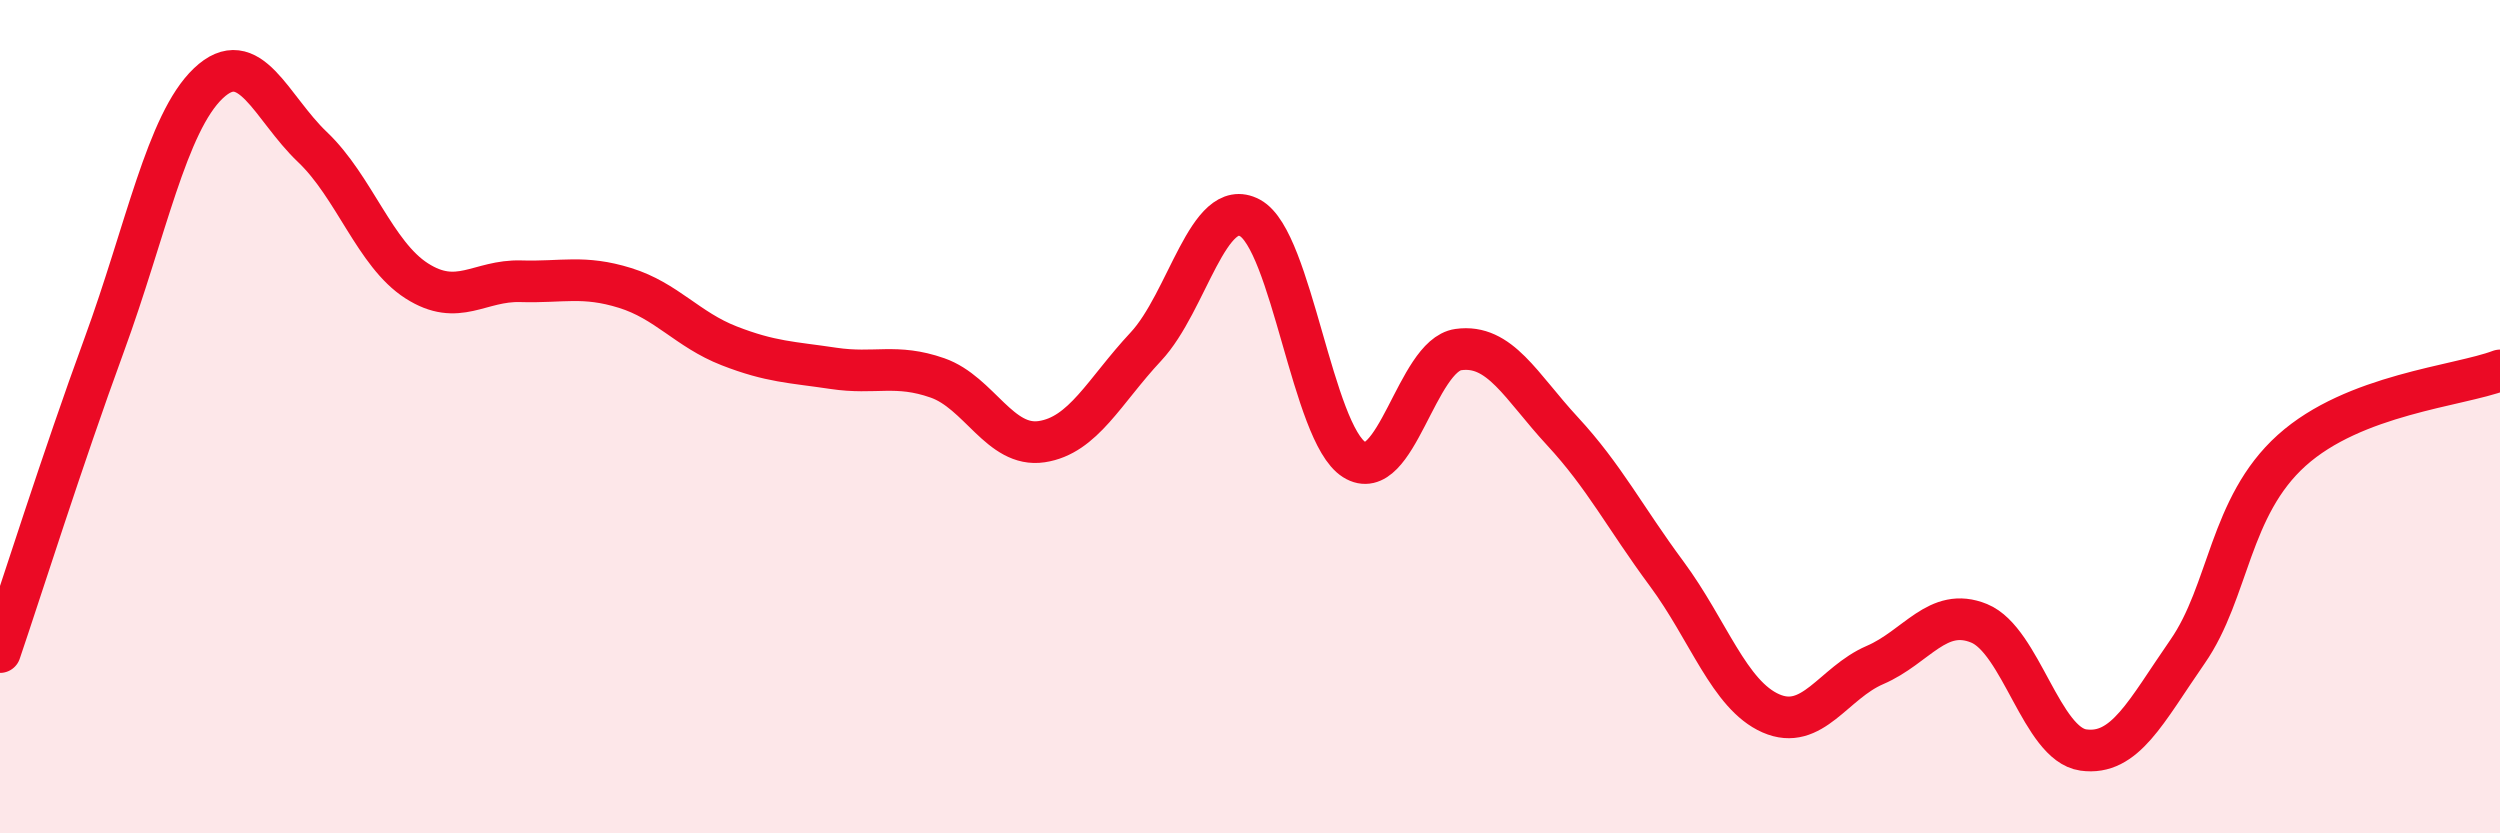 
    <svg width="60" height="20" viewBox="0 0 60 20" xmlns="http://www.w3.org/2000/svg">
      <path
        d="M 0,15.65 C 0.5,14.18 1.5,11.01 2.5,8.28 C 3.5,5.55 4,2.95 5,2 C 6,1.05 6.5,2.58 7.5,3.53 C 8.5,4.48 9,6.1 10,6.74 C 11,7.38 11.5,6.72 12.5,6.75 C 13.5,6.78 14,6.6 15,6.91 C 16,7.22 16.5,7.91 17.5,8.3 C 18.5,8.69 19,8.69 20,8.84 C 21,8.99 21.5,8.72 22.5,9.07 C 23.5,9.42 24,10.75 25,10.6 C 26,10.45 26.5,9.39 27.5,8.32 C 28.5,7.25 29,4.69 30,5.23 C 31,5.77 31.5,10.4 32.5,11.03 C 33.5,11.66 34,8.53 35,8.39 C 36,8.25 36.5,9.27 37.5,10.35 C 38.5,11.43 39,12.42 40,13.77 C 41,15.12 41.5,16.68 42.5,17.12 C 43.5,17.56 44,16.39 45,15.96 C 46,15.53 46.5,14.55 47.5,14.96 C 48.5,15.37 49,17.86 50,18 C 51,18.14 51.5,17.08 52.5,15.64 C 53.5,14.2 53.5,12.16 55,10.81 C 56.5,9.46 59,9.27 60,8.89L60 20L0 20Z"
        fill="#EB0A25"
        opacity="0.1"
        stroke-linecap="round"
        stroke-linejoin="round"
      />
      <path
        d="M 0,15.65 C 0.5,14.18 1.5,11.01 2.5,8.28 C 3.5,5.55 4,2.95 5,2 C 6,1.05 6.5,2.58 7.5,3.53 C 8.5,4.48 9,6.1 10,6.74 C 11,7.38 11.5,6.72 12.5,6.75 C 13.5,6.78 14,6.6 15,6.91 C 16,7.22 16.5,7.91 17.5,8.3 C 18.5,8.69 19,8.69 20,8.84 C 21,8.99 21.5,8.72 22.5,9.07 C 23.5,9.42 24,10.75 25,10.6 C 26,10.45 26.5,9.39 27.5,8.32 C 28.5,7.25 29,4.69 30,5.23 C 31,5.77 31.5,10.4 32.5,11.03 C 33.5,11.66 34,8.53 35,8.39 C 36,8.25 36.5,9.27 37.5,10.35 C 38.5,11.43 39,12.42 40,13.77 C 41,15.12 41.5,16.68 42.5,17.12 C 43.5,17.56 44,16.39 45,15.96 C 46,15.53 46.5,14.55 47.5,14.96 C 48.5,15.37 49,17.86 50,18 C 51,18.14 51.5,17.08 52.5,15.64 C 53.5,14.2 53.5,12.16 55,10.81 C 56.5,9.46 59,9.27 60,8.89"
        stroke="#EB0A25"
        stroke-width="1"
        fill="none"
        stroke-linecap="round"
        stroke-linejoin="round"
      />
    </svg>
  